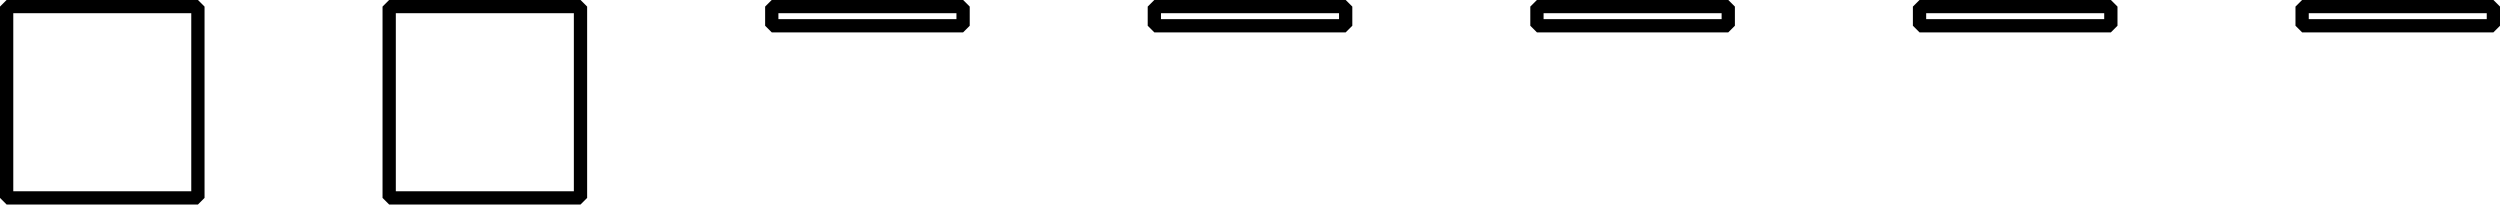 <?xml version='1.0' encoding='UTF-8'?>
<!-- This file was generated by dvisvgm 2.1.3 -->
<svg height='15.396pt' version='1.1' viewBox='-72 -72 188.197 15.396' width='188.197pt' xmlns='http://www.w3.org/2000/svg' xmlns:xlink='http://www.w3.org/1999/xlink'>
<g id='page1'>
<path d='M-71.5 -57.102H-57.102V-71.504H-71.5Z' fill='none' stroke='#000000' stroke-linejoin='bevel' stroke-miterlimit='10.037' stroke-width='1'/>
<path d='M-42.703 -57.102H-28.301V-71.504H-42.703Z' fill='none' stroke='#000000' stroke-linejoin='bevel' stroke-miterlimit='10.037' stroke-width='1'/>
<path d='M-13.902 -71.504H0.5V-70.062H-13.902Z' fill='none' stroke='#000000' stroke-linejoin='bevel' stroke-miterlimit='10.037' stroke-width='1'/>
<path d='M14.898 -71.504H29.301V-70.062H14.898Z' fill='none' stroke='#000000' stroke-linejoin='bevel' stroke-miterlimit='10.037' stroke-width='1'/>
<path d='M43.699 -71.504H58.101V-70.062H43.699Z' fill='none' stroke='#000000' stroke-linejoin='bevel' stroke-miterlimit='10.037' stroke-width='1'/>
<path d='M72.5 -71.504H86.902V-70.062H72.5Z' fill='none' stroke='#000000' stroke-linejoin='bevel' stroke-miterlimit='10.037' stroke-width='1'/>
<path d='M101.301 -71.504H115.699V-70.062H101.301Z' fill='none' stroke='#000000' stroke-linejoin='bevel' stroke-miterlimit='10.037' stroke-width='1'/>
</g>
</svg>